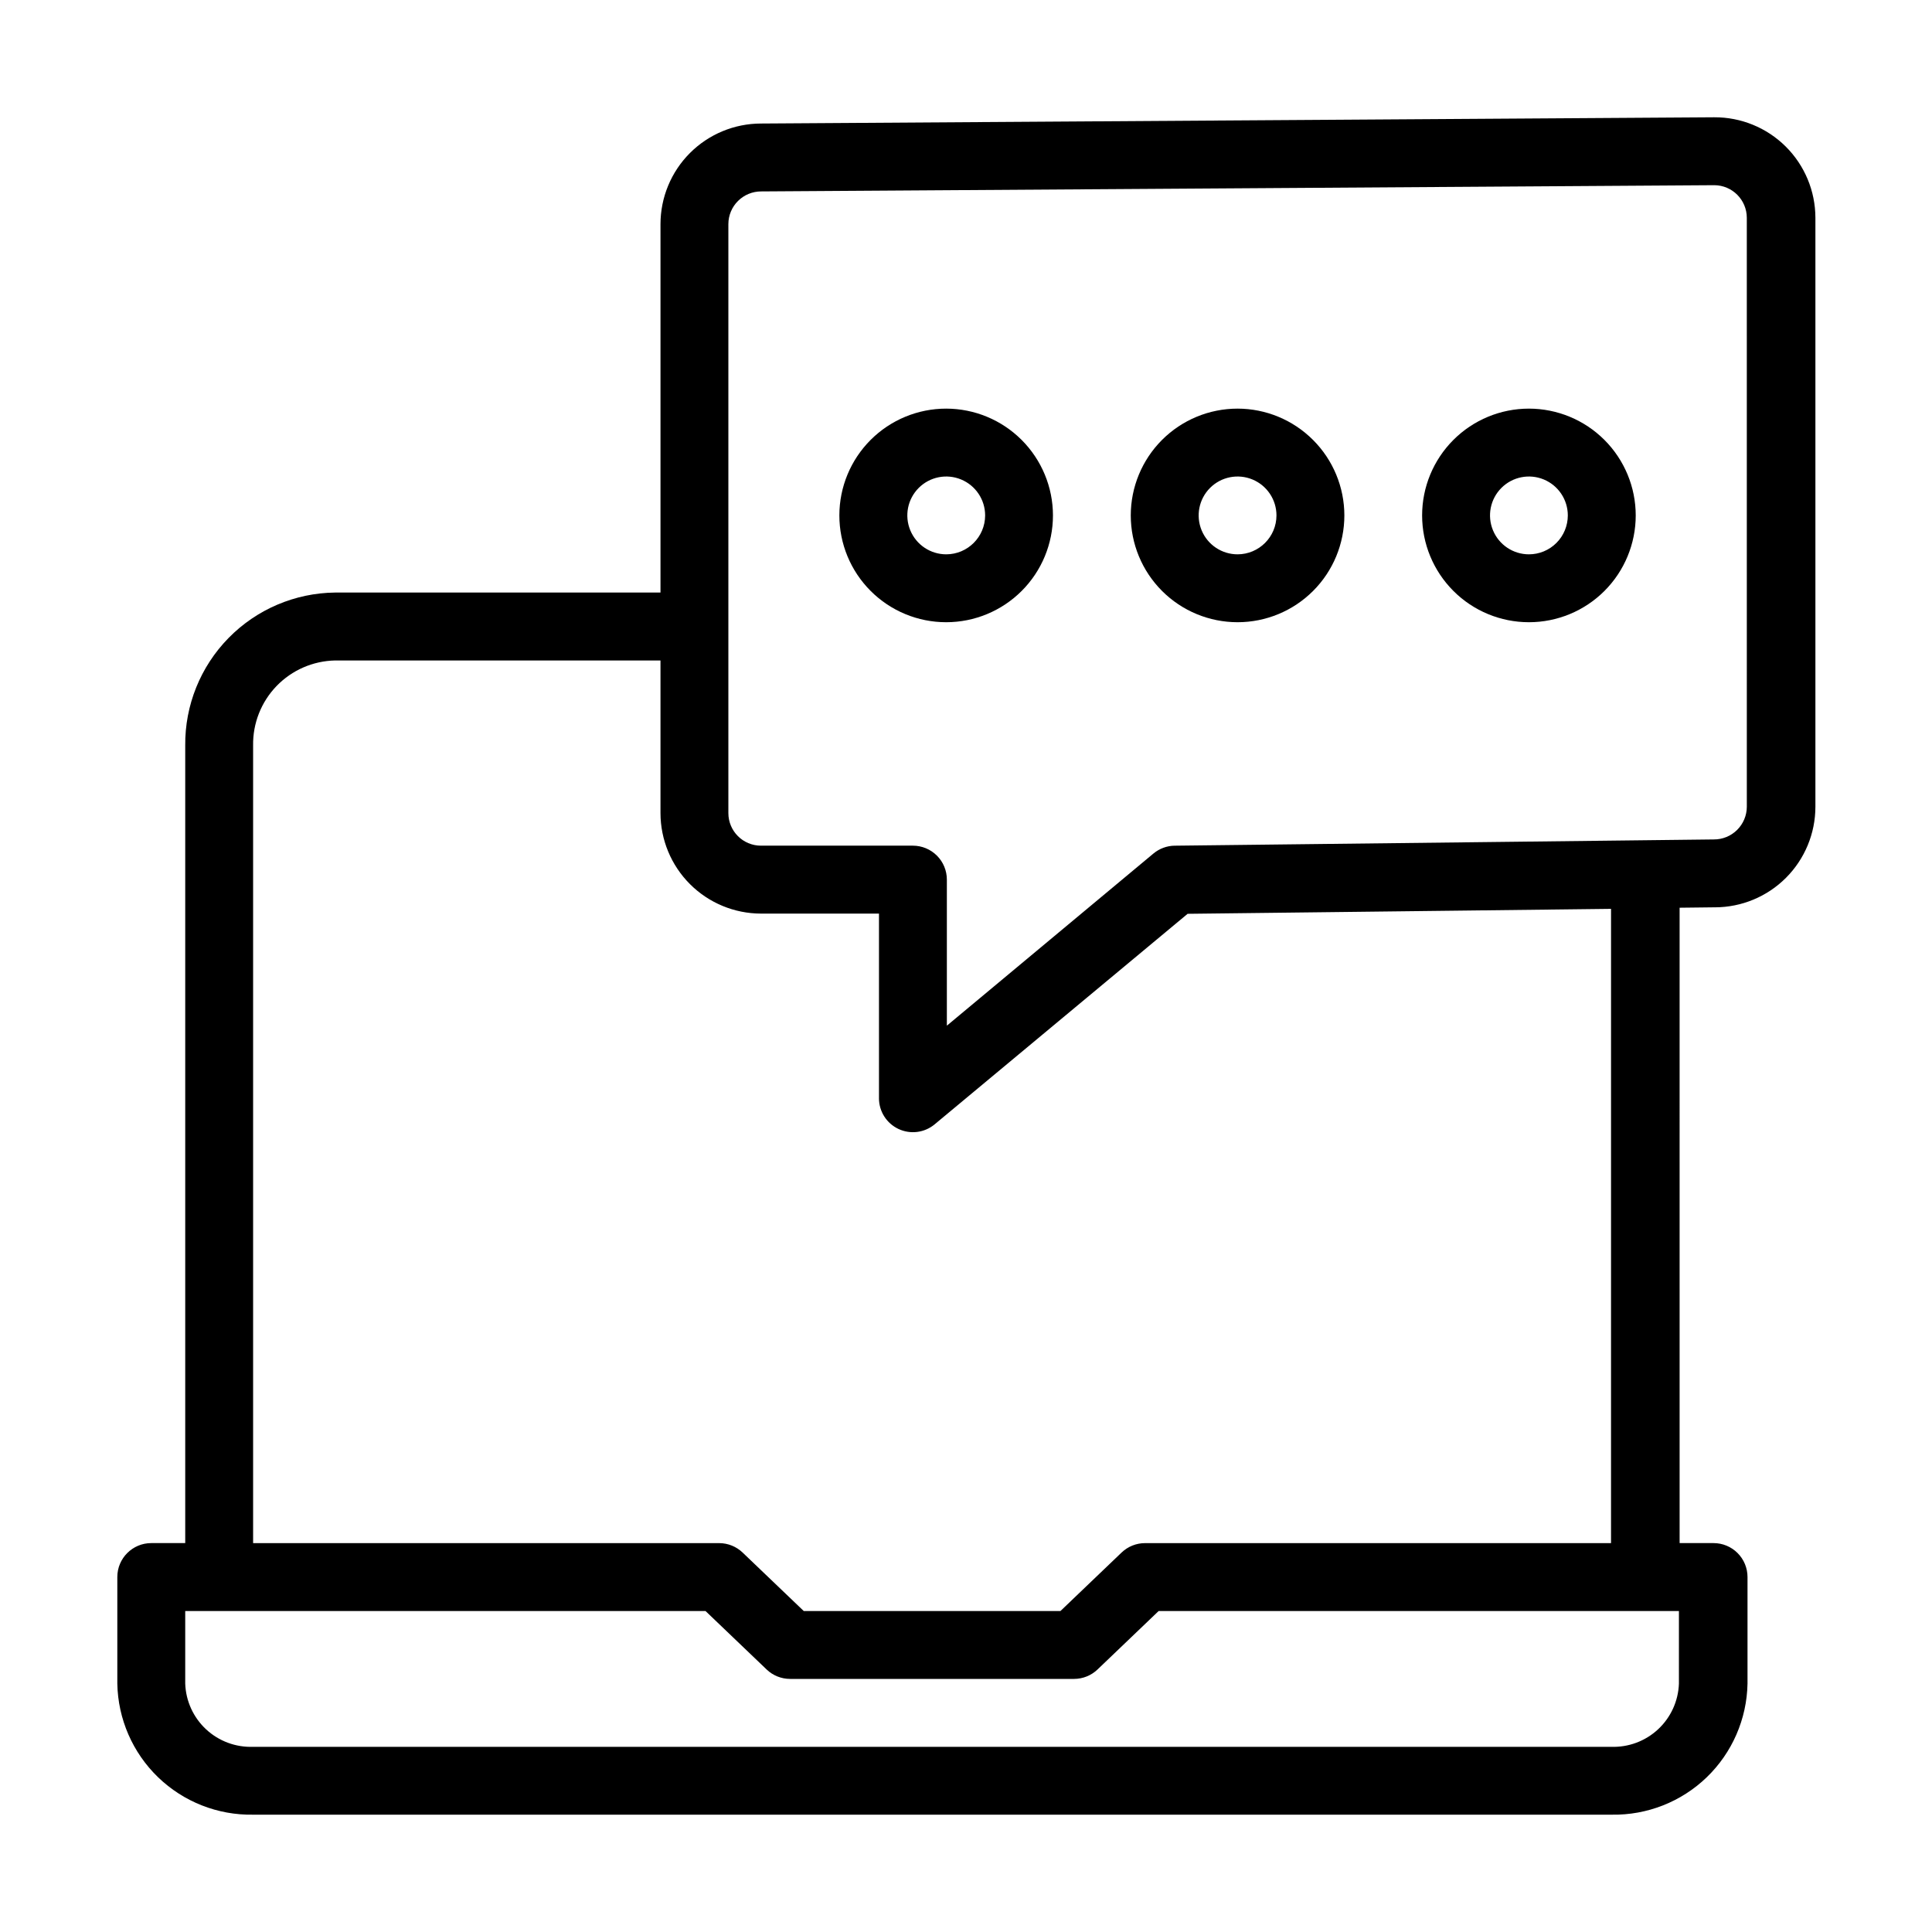 <?xml version="1.0" encoding="UTF-8"?>
<!-- Uploaded to: SVG Repo, www.svgrepo.com, Generator: SVG Repo Mixer Tools -->
<svg fill="#000000" width="800px" height="800px" version="1.1" viewBox="144 144 512 512" xmlns="http://www.w3.org/2000/svg">
 <g>
  <path d="m598.29 175.08-252.62 1.656c-7.062 0.012-13.836 2.82-18.828 7.816-4.992 4.996-7.797 11.77-7.805 18.832v97.648h-86.223c-10.633 0.113-20.789 4.441-28.238 12.035-7.449 7.594-11.582 17.832-11.488 28.469v211.4h-8.996c-4.969 0-9 4.027-9 8.996v28.25c0.172 9.375 4.059 18.301 10.805 24.812 6.75 6.512 15.809 10.078 25.184 9.914h360.04c9.375 0.164 18.434-3.402 25.184-9.914 6.746-6.512 10.633-15.438 10.805-24.812v-28.25c0-2.387-0.949-4.676-2.637-6.363s-3.977-2.633-6.359-2.633h-8.996l-0.004-168.38 9.355-0.109 0.004 0.004c7.062-0.012 13.832-2.82 18.824-7.816 4.992-4.996 7.801-11.77 7.805-18.832v-156.09c-0.012-7.094-2.844-13.887-7.875-18.887-5.031-4.996-11.844-7.781-18.934-7.746zm-9.359 415.11c-0.164 4.606-2.152 8.957-5.527 12.098-3.375 3.137-7.859 4.805-12.465 4.637h-359.86c-4.606 0.168-9.09-1.5-12.465-4.637-3.375-3.141-5.363-7.492-5.527-12.098v-19.254h137.88l16.195 15.492h-0.004c1.676 1.605 3.906 2.5 6.227 2.5h75.246c2.32 0 4.551-0.895 6.227-2.5l16.195-15.492h137.88zm-17.992-37.246h-123.49c-2.32 0-4.551 0.895-6.223 2.5l-16.195 15.492h-68.031l-16.195-15.492c-1.672-1.602-3.894-2.496-6.207-2.5h-123.52v-211.4c-0.094-5.863 2.144-11.527 6.219-15.746 4.074-4.219 9.652-6.648 15.516-6.766h86.223v40.449c0.012 7.062 2.82 13.828 7.812 18.82 4.992 4.992 11.758 7.801 18.82 7.812h31.273v48.922h-0.004c-0.004 3.496 2.019 6.68 5.188 8.16 3.168 1.48 6.906 0.996 9.586-1.25l67.023-55.777 112.21-1.312zm35.988-195.14c-0.012 2.309-0.938 4.516-2.578 6.141s-3.859 2.527-6.168 2.516l-142.87 1.656v-0.004c-2.066 0.027-4.062 0.766-5.648 2.09l-54.734 45.613v-38.707c0-2.383-0.949-4.672-2.637-6.359s-3.977-2.637-6.359-2.637h-40.27c-4.769 0-8.637-3.867-8.637-8.637v-156.09c0.004-2.305 0.926-4.512 2.559-6.133 1.633-1.625 3.848-2.531 6.148-2.523l252.57-1.652c4.758 0.02 8.609 3.875 8.621 8.637z"/>
  <path d="m471.97 252.29c-7.508 0-14.707 2.981-20.016 8.289-5.309 5.309-8.289 12.508-8.289 20.012 0 7.508 2.981 14.707 8.289 20.016 5.309 5.309 12.508 8.289 20.016 8.289 7.504 0 14.703-2.981 20.012-8.289s8.289-12.508 8.289-20.016c-0.008-7.5-2.992-14.695-8.301-20-5.305-5.309-12.496-8.293-20-8.301zm0 38.613c-4.172 0-7.93-2.512-9.527-6.363-1.594-3.856-0.715-8.289 2.234-11.238 2.949-2.949 7.383-3.832 11.238-2.234 3.852 1.598 6.363 5.356 6.363 9.523-0.008 5.691-4.621 10.301-10.309 10.312z"/>
  <path d="m549.18 252.29c-7.508 0-14.707 2.981-20.012 8.289-5.309 5.309-8.293 12.508-8.293 20.012 0 7.508 2.984 14.707 8.293 20.016 5.305 5.309 12.504 8.289 20.012 8.289 7.508 0 14.707-2.981 20.016-8.289 5.305-5.309 8.289-12.508 8.289-20.016-0.004-7.504-2.988-14.699-8.297-20.008-5.305-5.305-12.504-8.289-20.008-8.293zm0 38.613c-4.168 0-7.93-2.512-9.523-6.363-1.598-3.856-0.715-8.289 2.234-11.238 2.949-2.949 7.383-3.832 11.234-2.234 3.852 1.598 6.363 5.356 6.363 9.523 0 2.734-1.086 5.359-3.019 7.293-1.934 1.934-4.555 3.019-7.289 3.019z"/>
  <path d="m394.76 252.29c-7.508-0.004-14.707 2.973-20.02 8.277-5.312 5.309-8.297 12.504-8.301 20.012-0.004 7.508 2.977 14.711 8.285 20.02 5.305 5.312 12.504 8.297 20.012 8.297 7.508 0.004 14.707-2.981 20.016-8.289 5.312-5.305 8.293-12.508 8.293-20.016-0.008-7.5-2.992-14.688-8.293-19.996-5.301-5.305-12.492-8.293-19.992-8.305zm0 38.613c-4.168 0-7.93-2.512-9.523-6.363-1.598-3.856-0.715-8.289 2.234-11.238 2.949-2.949 7.383-3.832 11.234-2.234 3.856 1.598 6.367 5.356 6.367 9.523-0.012 5.691-4.621 10.301-10.312 10.312z"/>
 </g>
</svg>